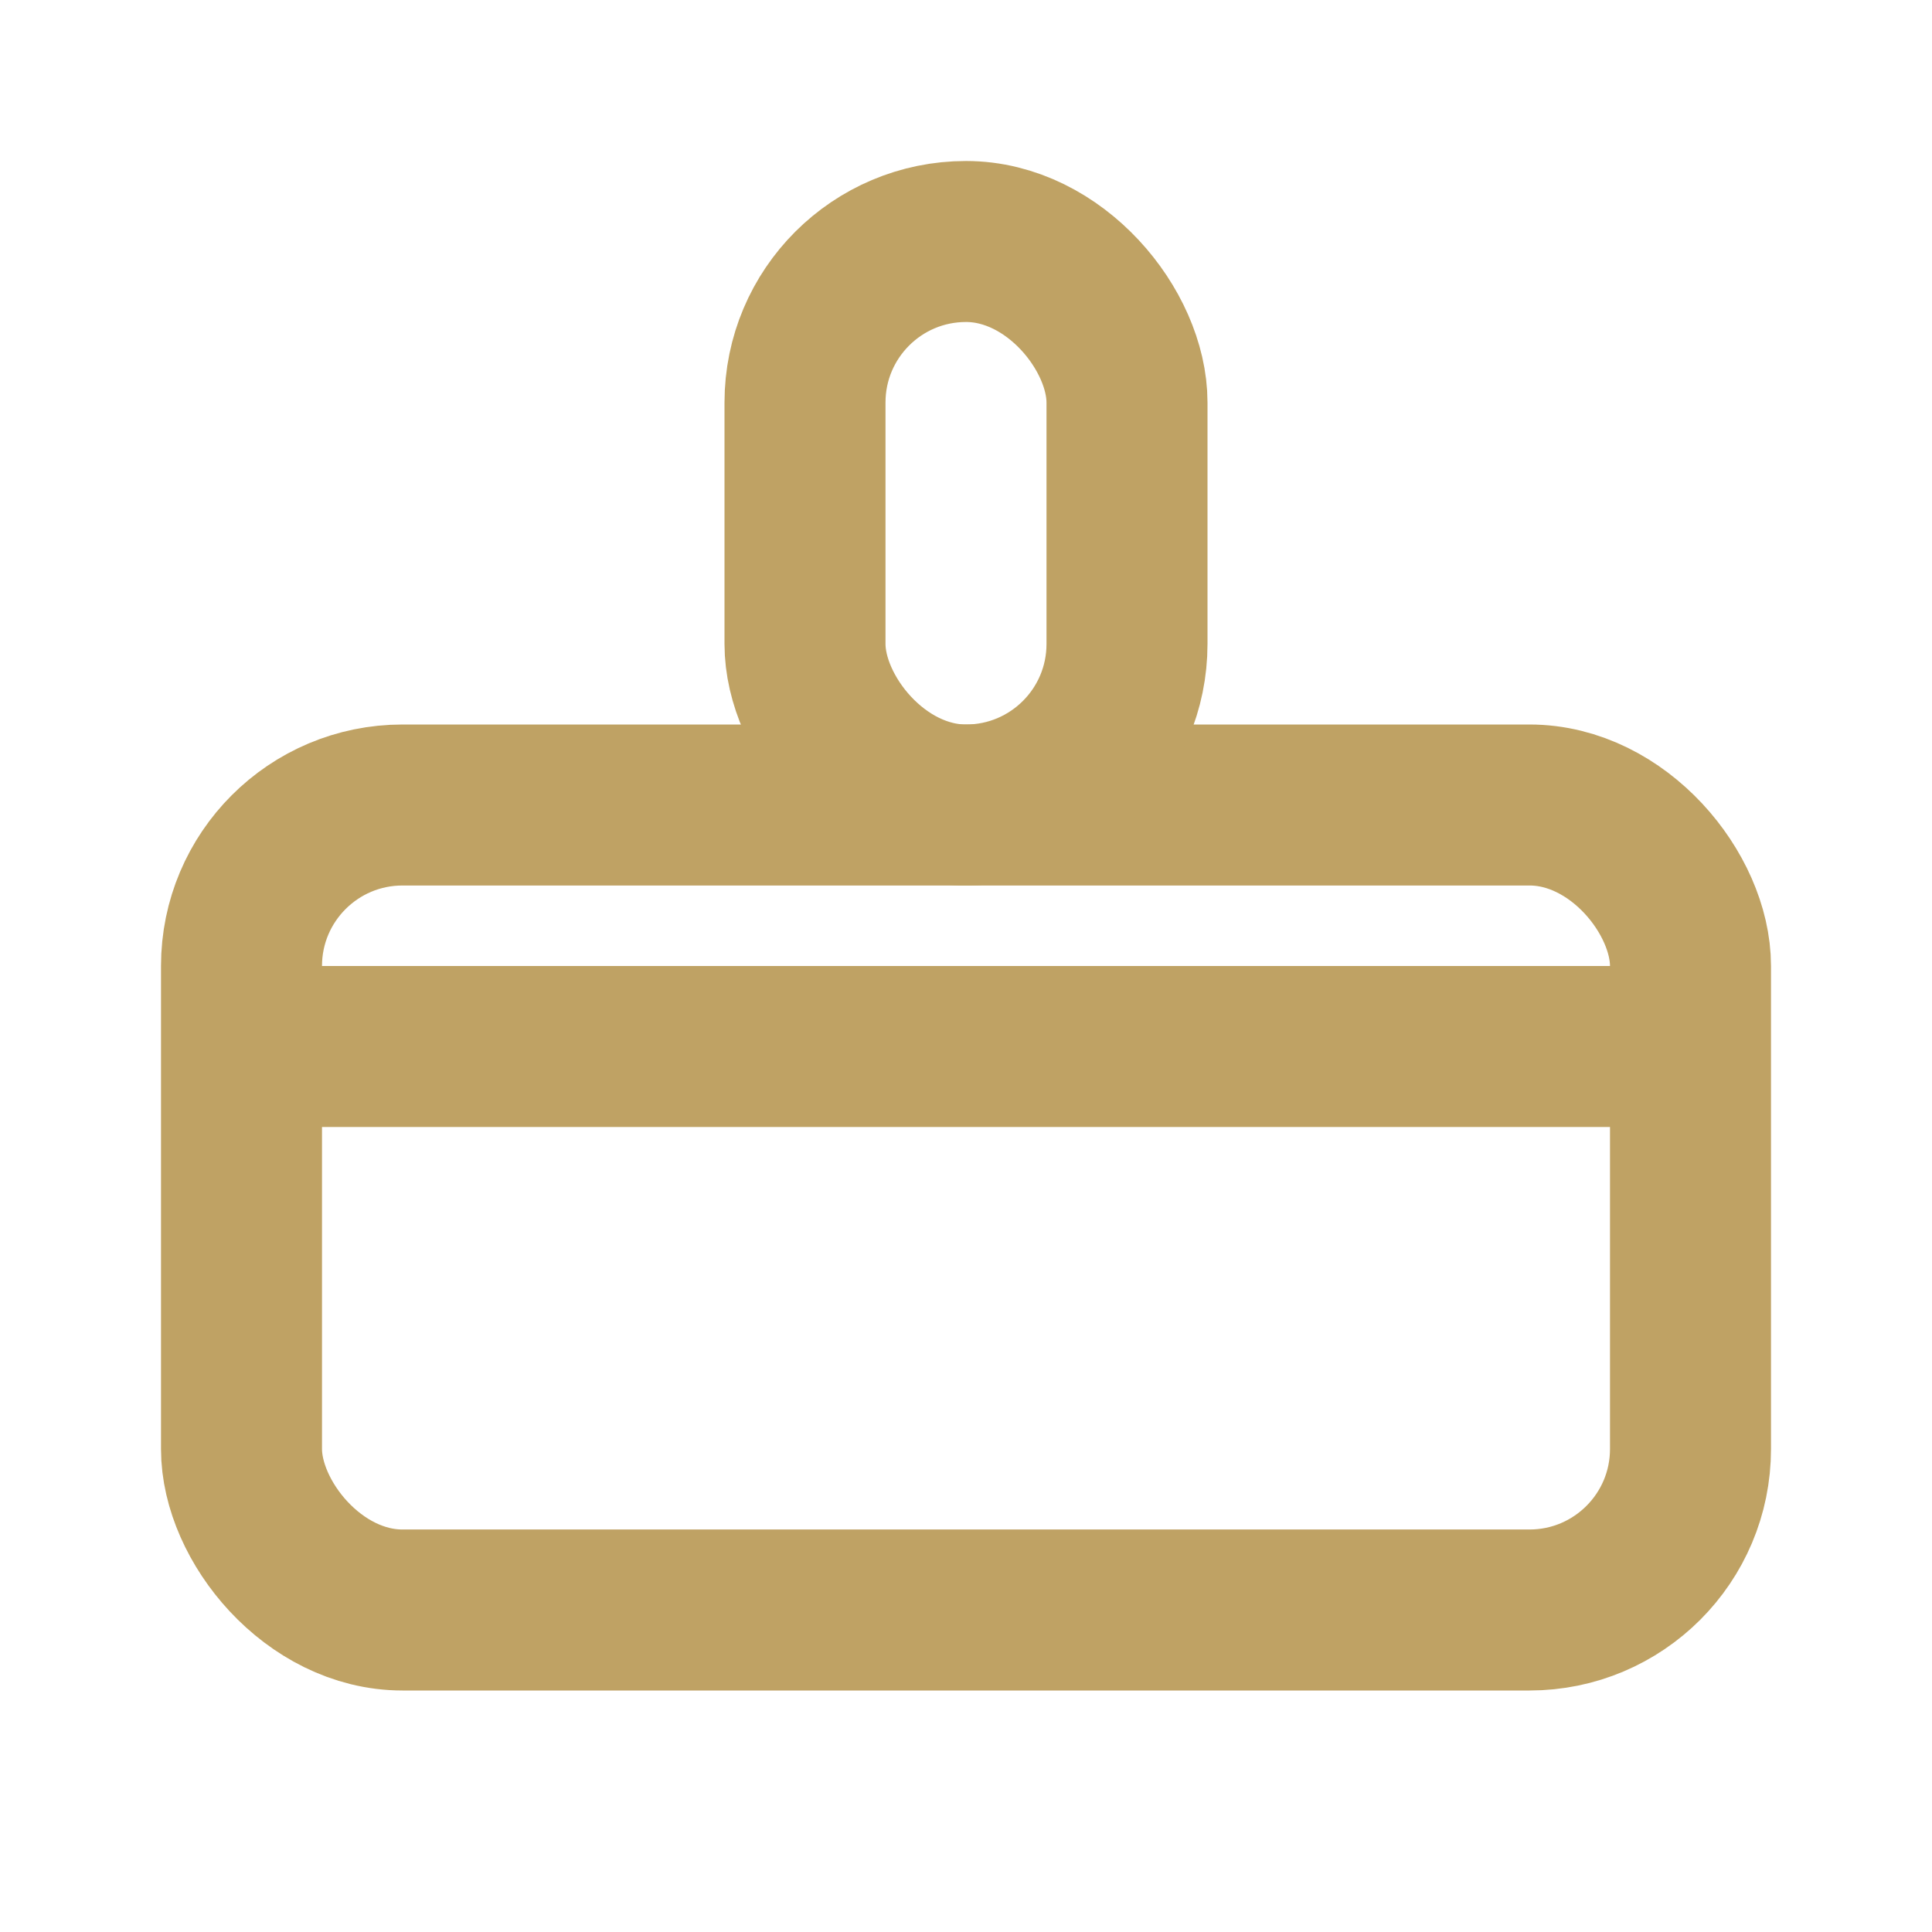<?xml version="1.0" encoding="UTF-8"?>
<svg xmlns="http://www.w3.org/2000/svg" width="24" height="24" viewBox="0 0 24 24"><rect x="3" y="10" width="18" height="10" rx="2" fill="none" stroke="#BFA264" stroke-width="2"/><rect x="10" y="3" width="4" height="7" rx="2" fill="none" stroke="#BFA264" stroke-width="2"/><path d="M3 13h18" stroke="#BFA264" stroke-width="2"/></svg>